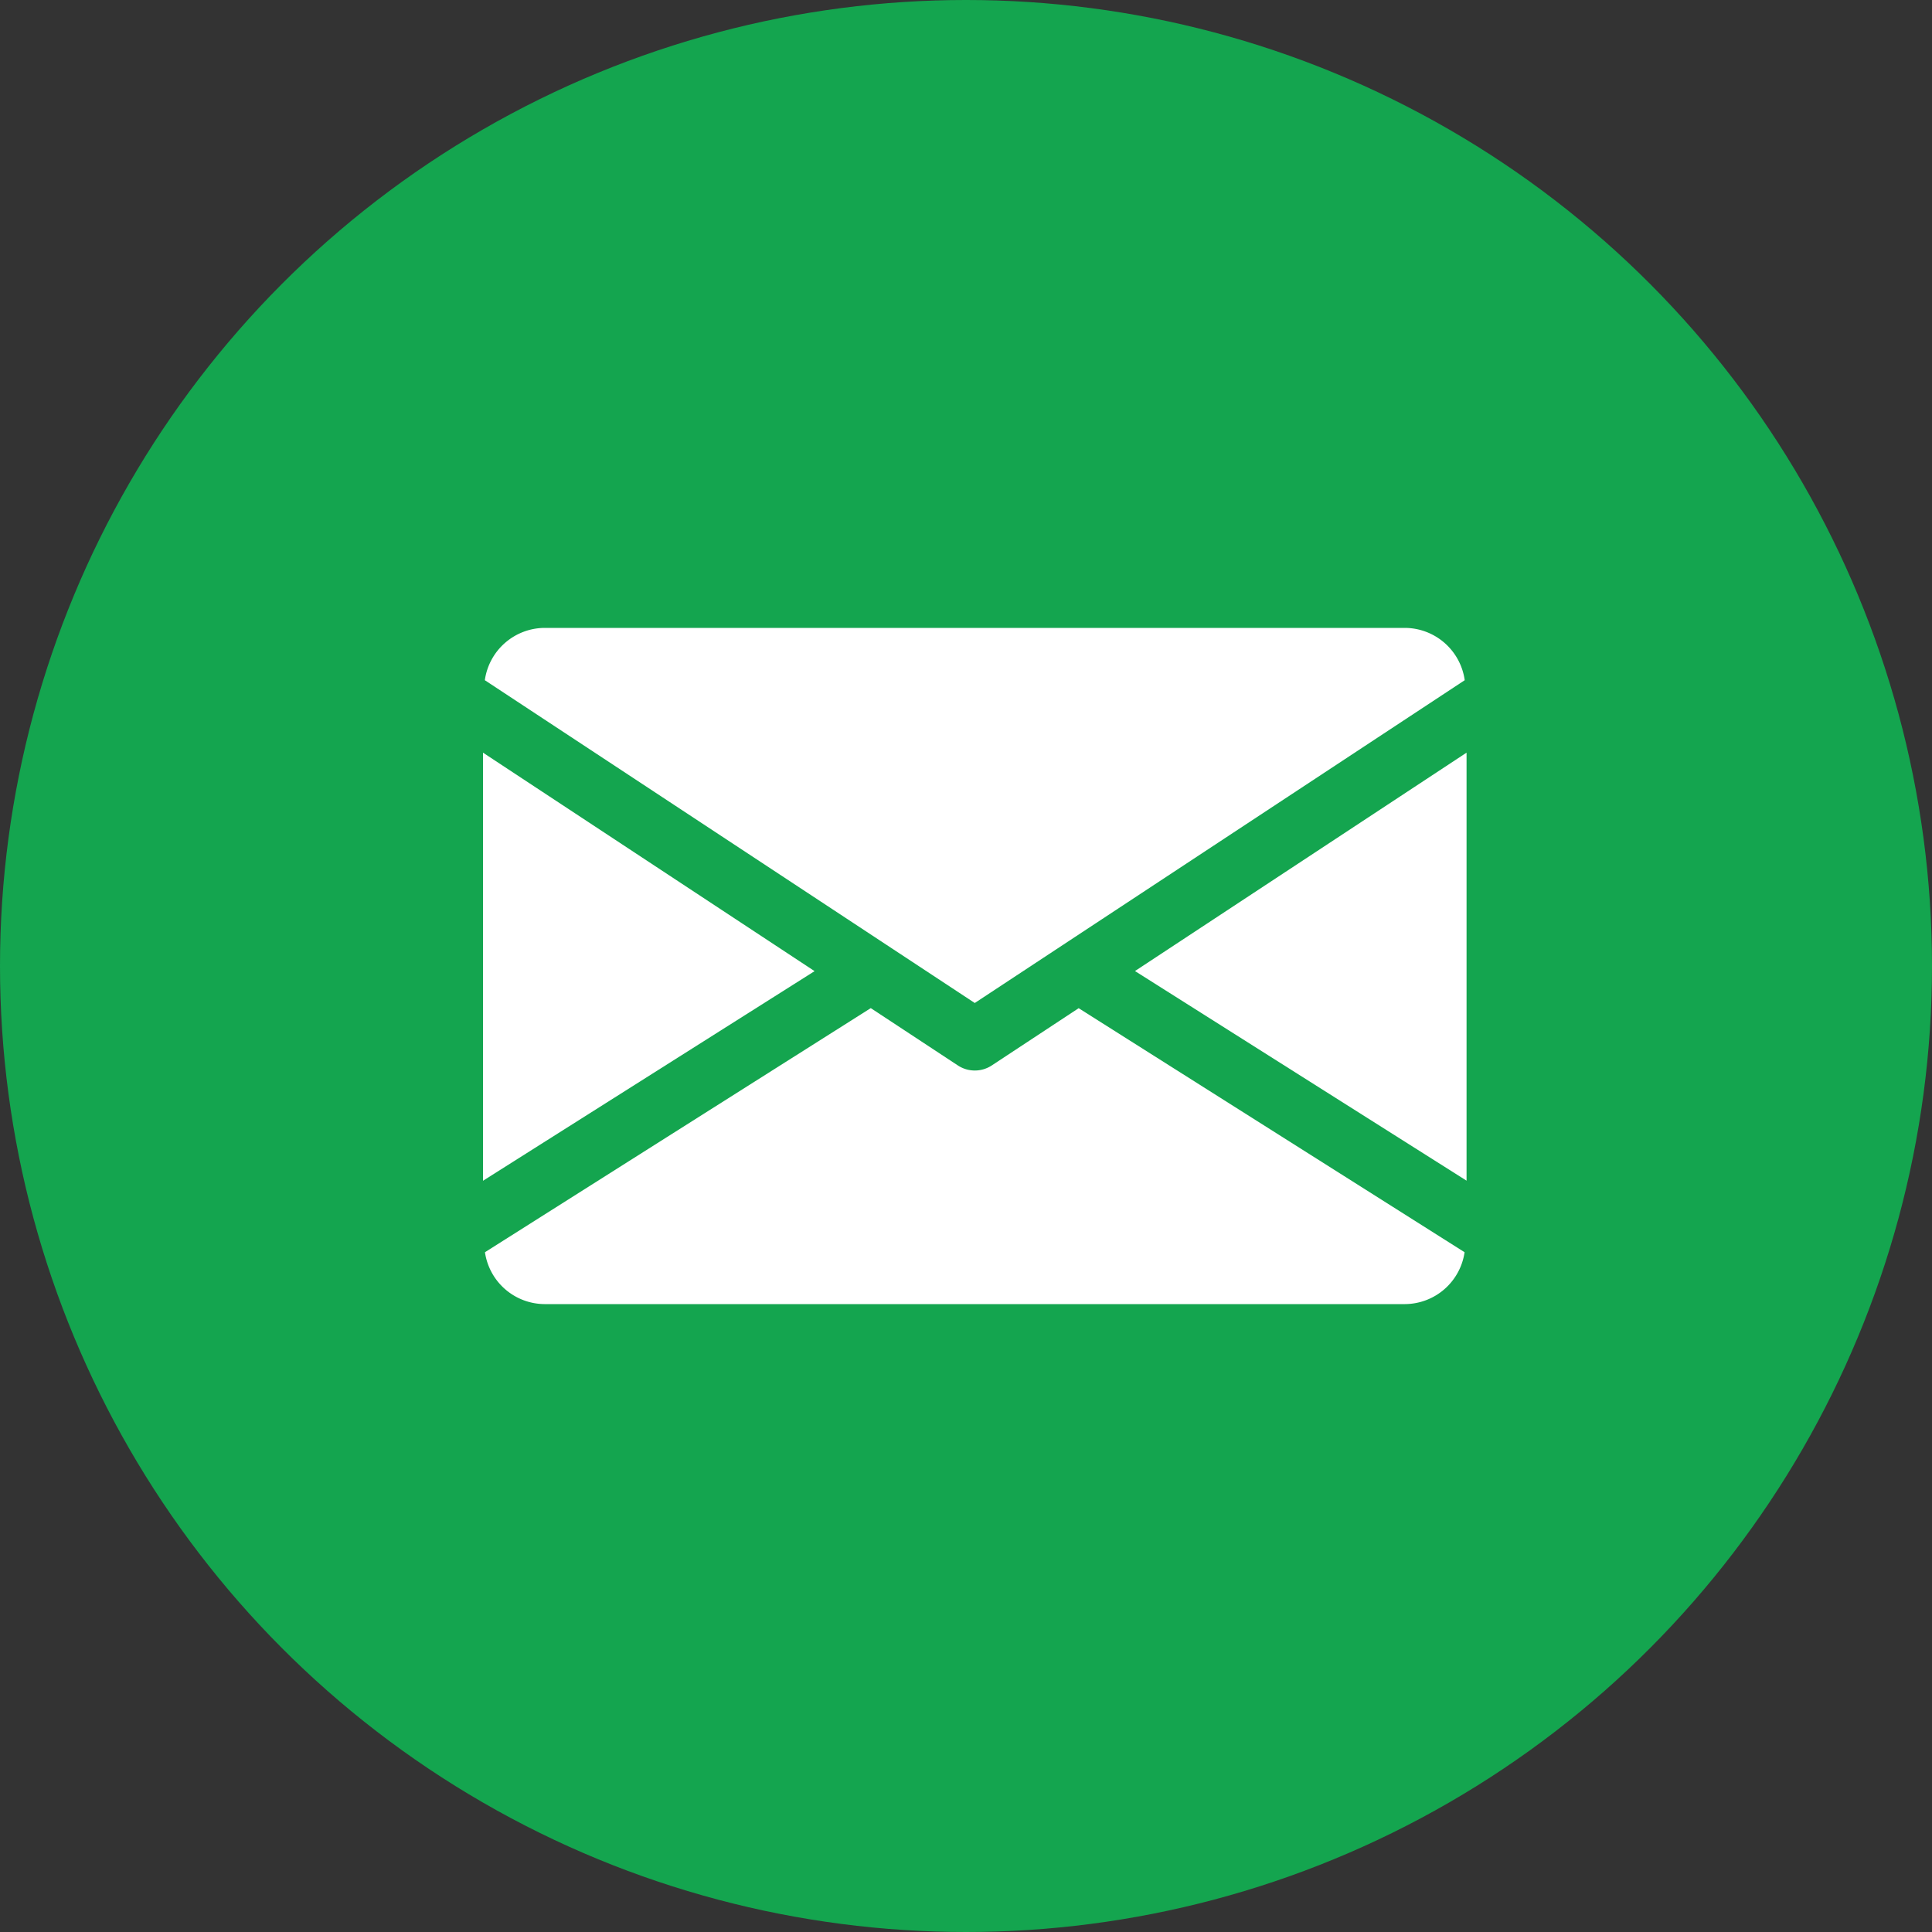 <svg xmlns="http://www.w3.org/2000/svg" width="80" height="80" viewBox="0 0 80 80">
  <rect x="0" y="0" width="80" height="80" fill="#333333" stroke="none"/>
  <g id="Group_12376" data-name="Group 12376" transform="translate(13102 9079)">
    <circle id="Ellipse_880" data-name="Ellipse 880" cx="40" cy="40" r="40" transform="translate(-13102 -9079)" fill="#14a54f"/>
    <g id="email" transform="translate(-13082 -9053)">
      <g id="Group_8" data-name="Group 8" transform="translate(26.997 5.162)">
        <g id="Group_7" data-name="Group 7">
          <path id="Path_4" data-name="Path 4" d="M339.392,153.943l13.73,8.68V144.9Z" transform="translate(-339.392 -144.896)" fill="#fff"/>
        </g>
      </g>
      <g id="Group_10" data-name="Group 10" transform="translate(0 5.162)">
        <g id="Group_9" data-name="Group 9">
          <path id="Path_5" data-name="Path 5" d="M0,144.9v17.727l13.73-8.68Z" transform="translate(0 -144.896)" fill="#fff"/>
        </g>
      </g>
      <g id="Group_12" data-name="Group 12" transform="translate(0.076)">
        <g id="Group_11" data-name="Group 11">
          <path id="Path_6" data-name="Path 6" d="M39.065,80H3.429A2.514,2.514,0,0,0,.96,82.166L21.247,95.532,41.535,82.166A2.514,2.514,0,0,0,39.065,80Z" transform="translate(-0.96 -80)" fill="#fff"/>
        </g>
      </g>
      <g id="Group_14" data-name="Group 14" transform="translate(0.081 15.744)">
        <g id="Group_13" data-name="Group 13">
          <path id="Path_7" data-name="Path 7" d="M25.608,277.923l-3.6,2.372a1.278,1.278,0,0,1-1.4,0L17,277.92,1.024,288.028a2.51,2.51,0,0,0,2.464,2.148H39.124a2.51,2.51,0,0,0,2.464-2.148Z" transform="translate(-1.024 -277.92)" fill="#fff"/>
        </g>
      </g>
    </g>
  </g>
</svg>
